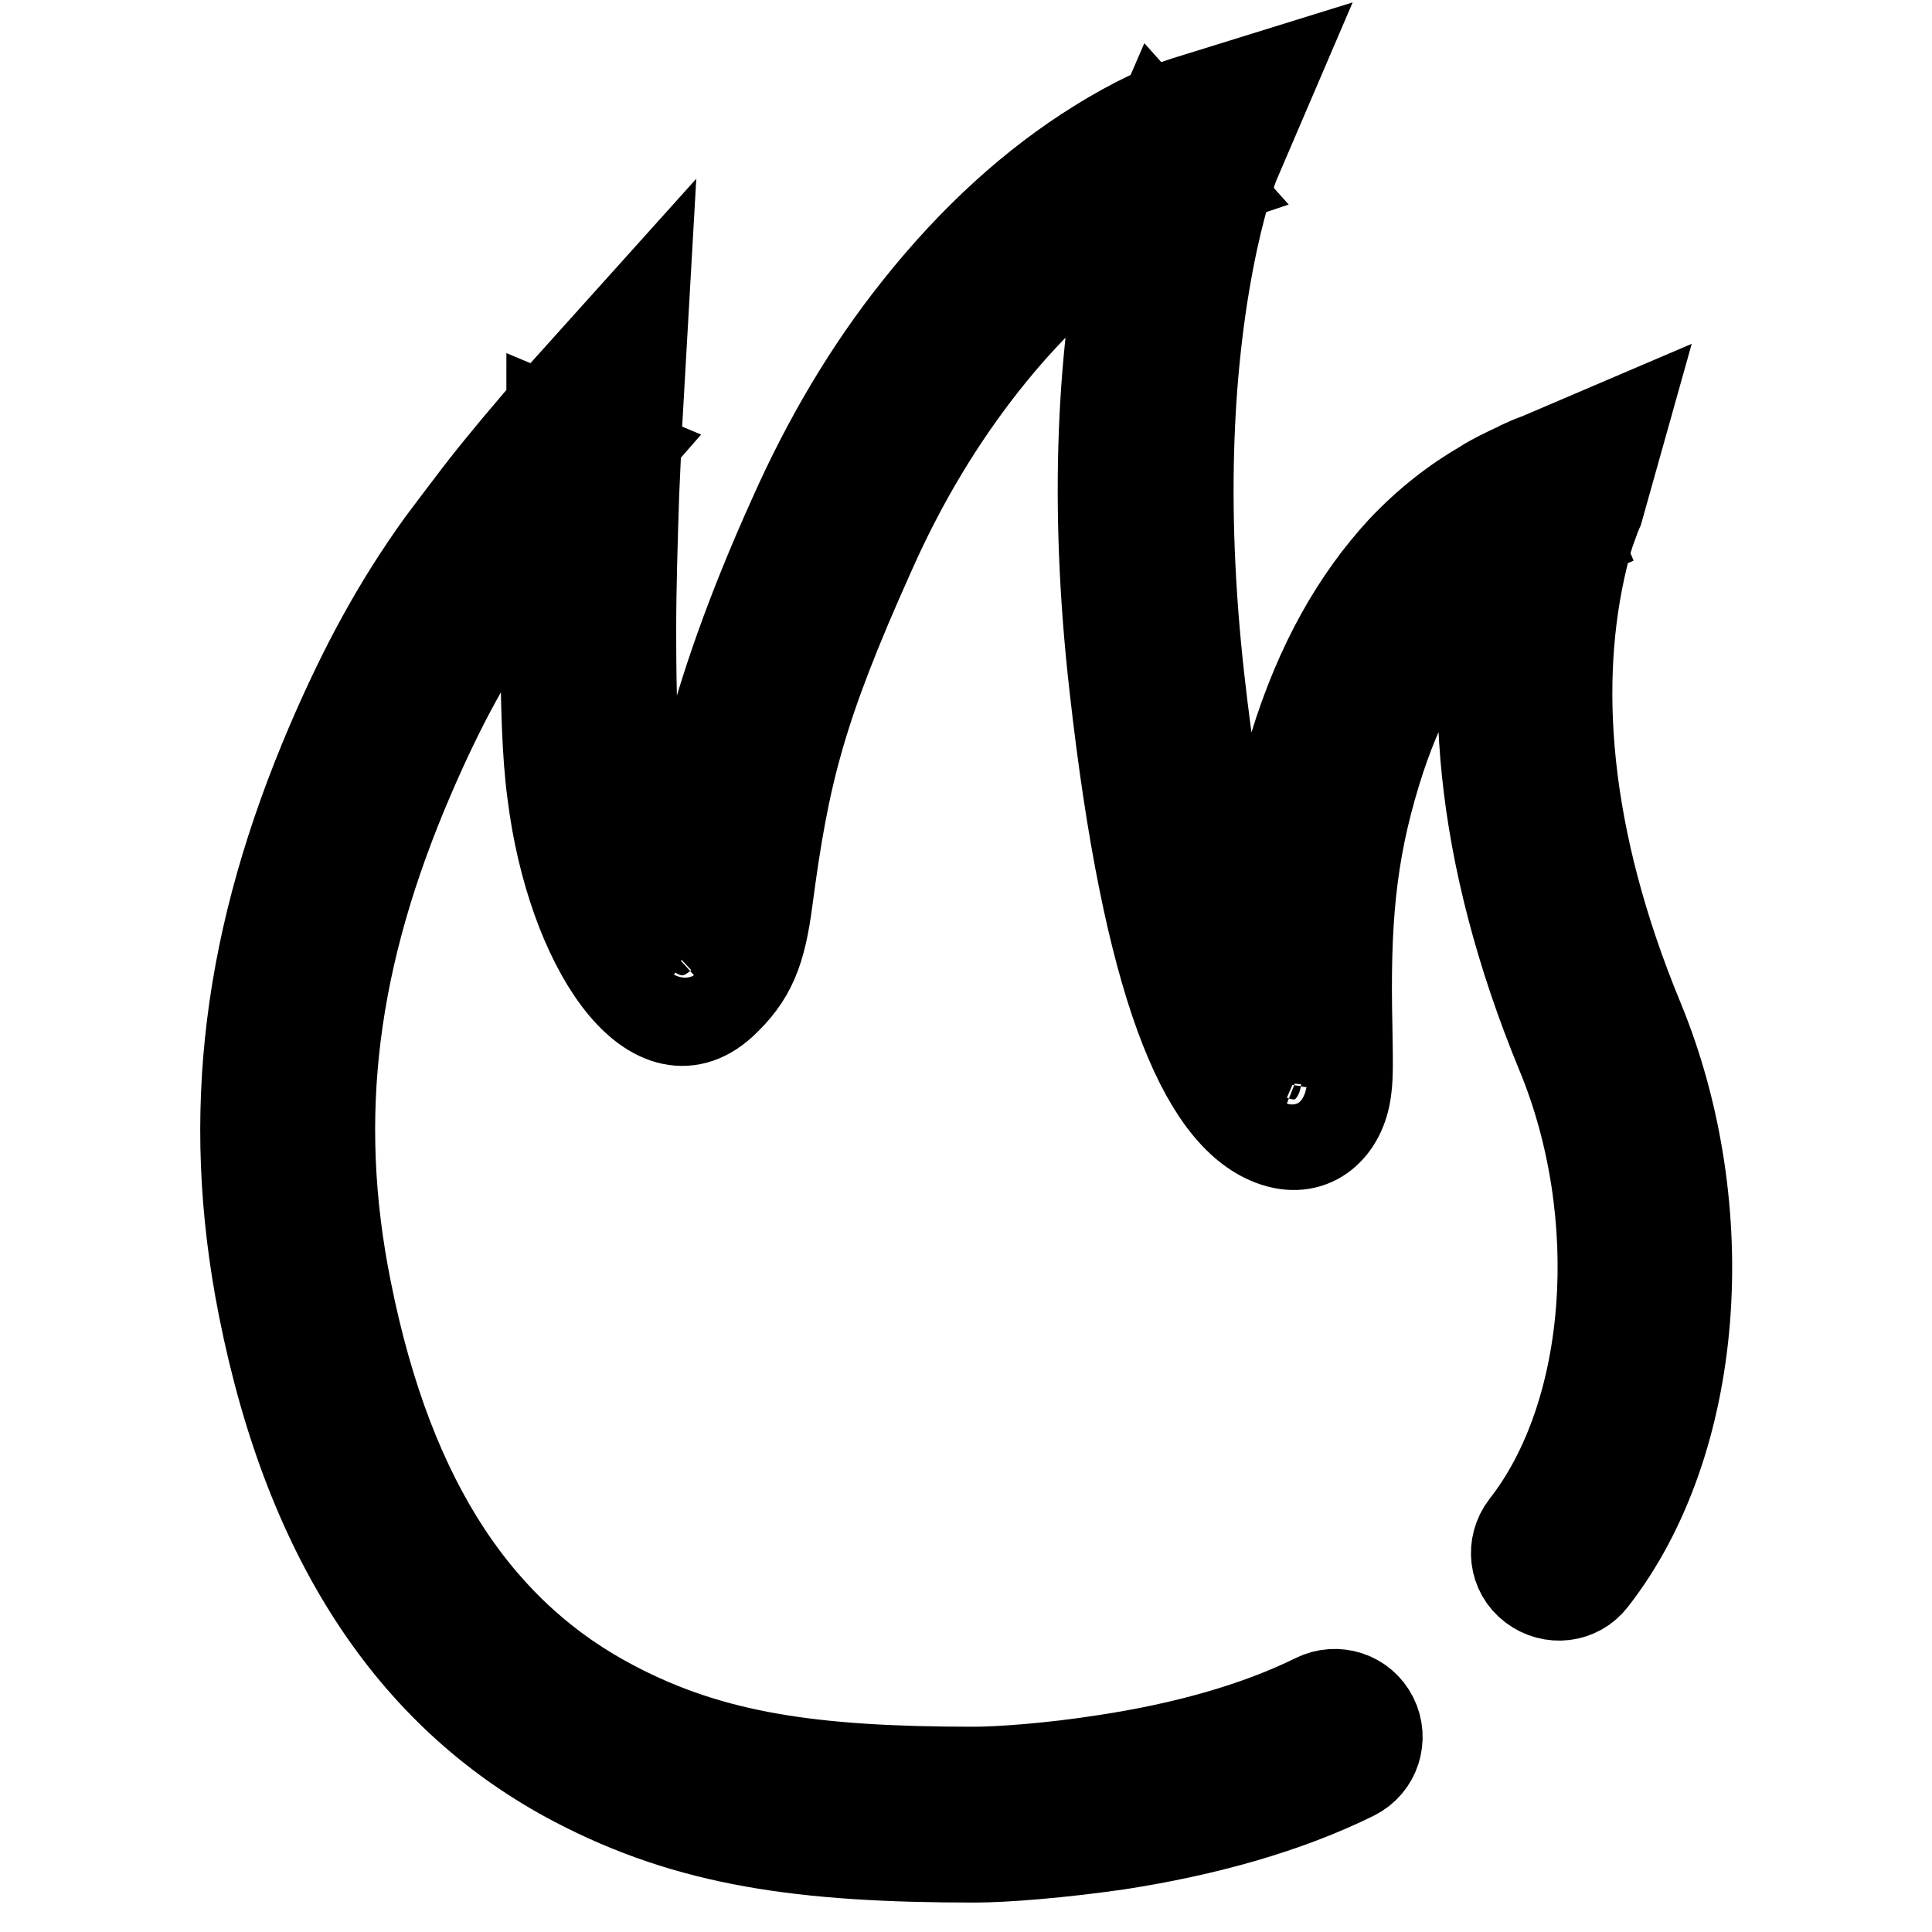 <?xml version="1.0" encoding="utf-8"?>
<!-- Svg Vector Icons : http://www.onlinewebfonts.com/icon -->
<!DOCTYPE svg PUBLIC "-//W3C//DTD SVG 1.1//EN" "http://www.w3.org/Graphics/SVG/1.1/DTD/svg11.dtd">
<svg version="1.1" xmlns="http://www.w3.org/2000/svg" xmlns:xlink="http://www.w3.org/1999/xlink" x="0px" y="0px" viewBox="0 0 256 256" enable-background="new 0 0 256 256" xml:space="preserve">
<g> <path stroke-width="12" fill-opacity="0" stroke="#000000"  d="M217.2,135.3c-10.2-24.6-11.4-45.2-7.5-61.4c0.4-1.7,0.8-3.1,1.3-4.4c0.2-0.6,0.7-1.9,0.8-2.1L215,56 l-11,4.7c-0.2,0.1-0.6,0.2-1.3,0.5c-0.6,0.3-1.2,0.5-1.7,0.8c-1.5,0.7-3,1.4-4.4,2.3c-3.8,2.2-7.4,5-10.8,8.6 c-6,6.5-10.9,15-14.3,26.1c-3.9,12.6-4.7,22.6-4.3,37.3c0.1,4.7,0.1,5.9,0,6.8c0.2-1.3,2.7-3.5,5.4-2.5c-0.7-0.3-2.4-2.3-4.6-7.4 c-3.6-8.7-6.8-22.8-9.1-43.3c-2.6-23.3-1.5-42.7,1.8-58.1c0.7-3.2,1.4-5.9,2.2-8.2c0.4-1.3,0.7-2.1,0.9-2.5l4.8-11.2l-11.6,3.6 c-2.5,0.8-6.5,2.5-11.6,5.7c-8.2,5.1-16.3,12.3-23.9,21.9c-6.2,7.8-11.7,16.9-16.4,27.5c-5.6,12.4-9.2,22.8-11.5,31.9 c-0.9,3.6-1.5,6.9-2.1,10.2c-0.2,1.3-0.4,2.5-0.6,3.9c-0.1,0.5-0.3,2.7-0.4,3.2c-0.6,4.4-1,5.5-2.5,6.9c1.6-1.4,3.2-1.3,4-0.9 c-0.4-0.2-1.2-1-2-2.3c-2.5-3.8-4.6-9.9-5.6-17.9c-0.6-4.5-0.8-11.5-0.8-20.1c0-5.7,0.2-11.9,0.4-18.1c0.1-2.4,0.2-4.6,0.3-6.7 c0.1-1.2,0.1-2.1,0.1-2.5l0.9-15.8L74.6,52.3c-0.2,0.2-0.6,0.6-1.1,1.2c-0.9,1-1.8,2-2.8,3.2c-2.9,3.4-5.8,6.9-8.5,10.5 c-1.3,1.7-2.5,3.3-3.7,4.9c-5.9,8.2-10.3,16.4-14.6,26.4c-10.9,25.5-14.1,49-9,74.7c6.3,31.8,20.6,52,41.4,62.9 c15.1,7.9,30,10,52.8,10c4.1,0,11.5-0.6,19.1-1.7c11.6-1.8,22.3-4.8,31.2-9.2c2.8-1.4,3.9-4.8,2.5-7.6c-1.4-2.8-4.8-3.9-7.6-2.5 c-7.7,3.8-17.3,6.5-27.9,8.1c-7,1.1-13.9,1.6-17.4,1.6c-21.2,0-34.6-1.9-47.6-8.7c-17.7-9.2-29.8-26.5-35.5-55.1 c-4.7-23.3-1.8-44.5,8.3-68c4-9.3,8-16.8,13.4-24.3c1.1-1.5,2.2-3,3.4-4.6c2.6-3.4,5.4-6.7,8.2-10c1.7-1.9,3-3.4,3.7-4.2l-9.8-4.1 c0,0.5-0.1,1.4-0.1,2.6c-0.1,2.1-0.2,4.3-0.3,6.8c-0.2,6.3-0.4,12.6-0.4,18.4c0,9.1,0.2,16.4,0.9,21.5 c2.5,20.2,13.2,36.2,22.4,27.9c3.9-3.6,5.2-6.9,6.1-13.8c2.2-16.6,4.3-25.3,13.6-46c4.3-9.7,9.4-18,15-25.1 c6.7-8.5,13.9-14.9,21-19.3c2.5-1.5,4.7-2.7,6.7-3.6c1.1-0.5,1.9-0.8,2.2-0.9l-6.8-7.6c-1,2.3-2.4,6.5-3.7,12.7 c-3.6,16.5-4.8,37.2-2,61.7c4.4,39.2,11.7,56.5,20.8,60c5.2,2,9-1.4,9.8-6.2c0.3-1.9,0.3-3.2,0.2-8.9c-0.3-13.5,0.4-22.6,3.8-33.7 c2.9-9.5,6.9-16.5,11.8-21.7c4.5-4.8,7.4-6.5,14.5-9.5l-2.2-5.2l-5.4-1.6c0.7-2.3-1.3,3.6-2.2,7c-4.4,18.4-3,41.4,8.1,68.3 c8.8,21.3,6.9,47.8-4.8,62.7c-1.9,2.5-1.5,6,1,7.9c2.5,1.9,6,1.5,7.9-1C225.2,191,227.4,160.2,217.2,135.3z"/></g>
</svg>